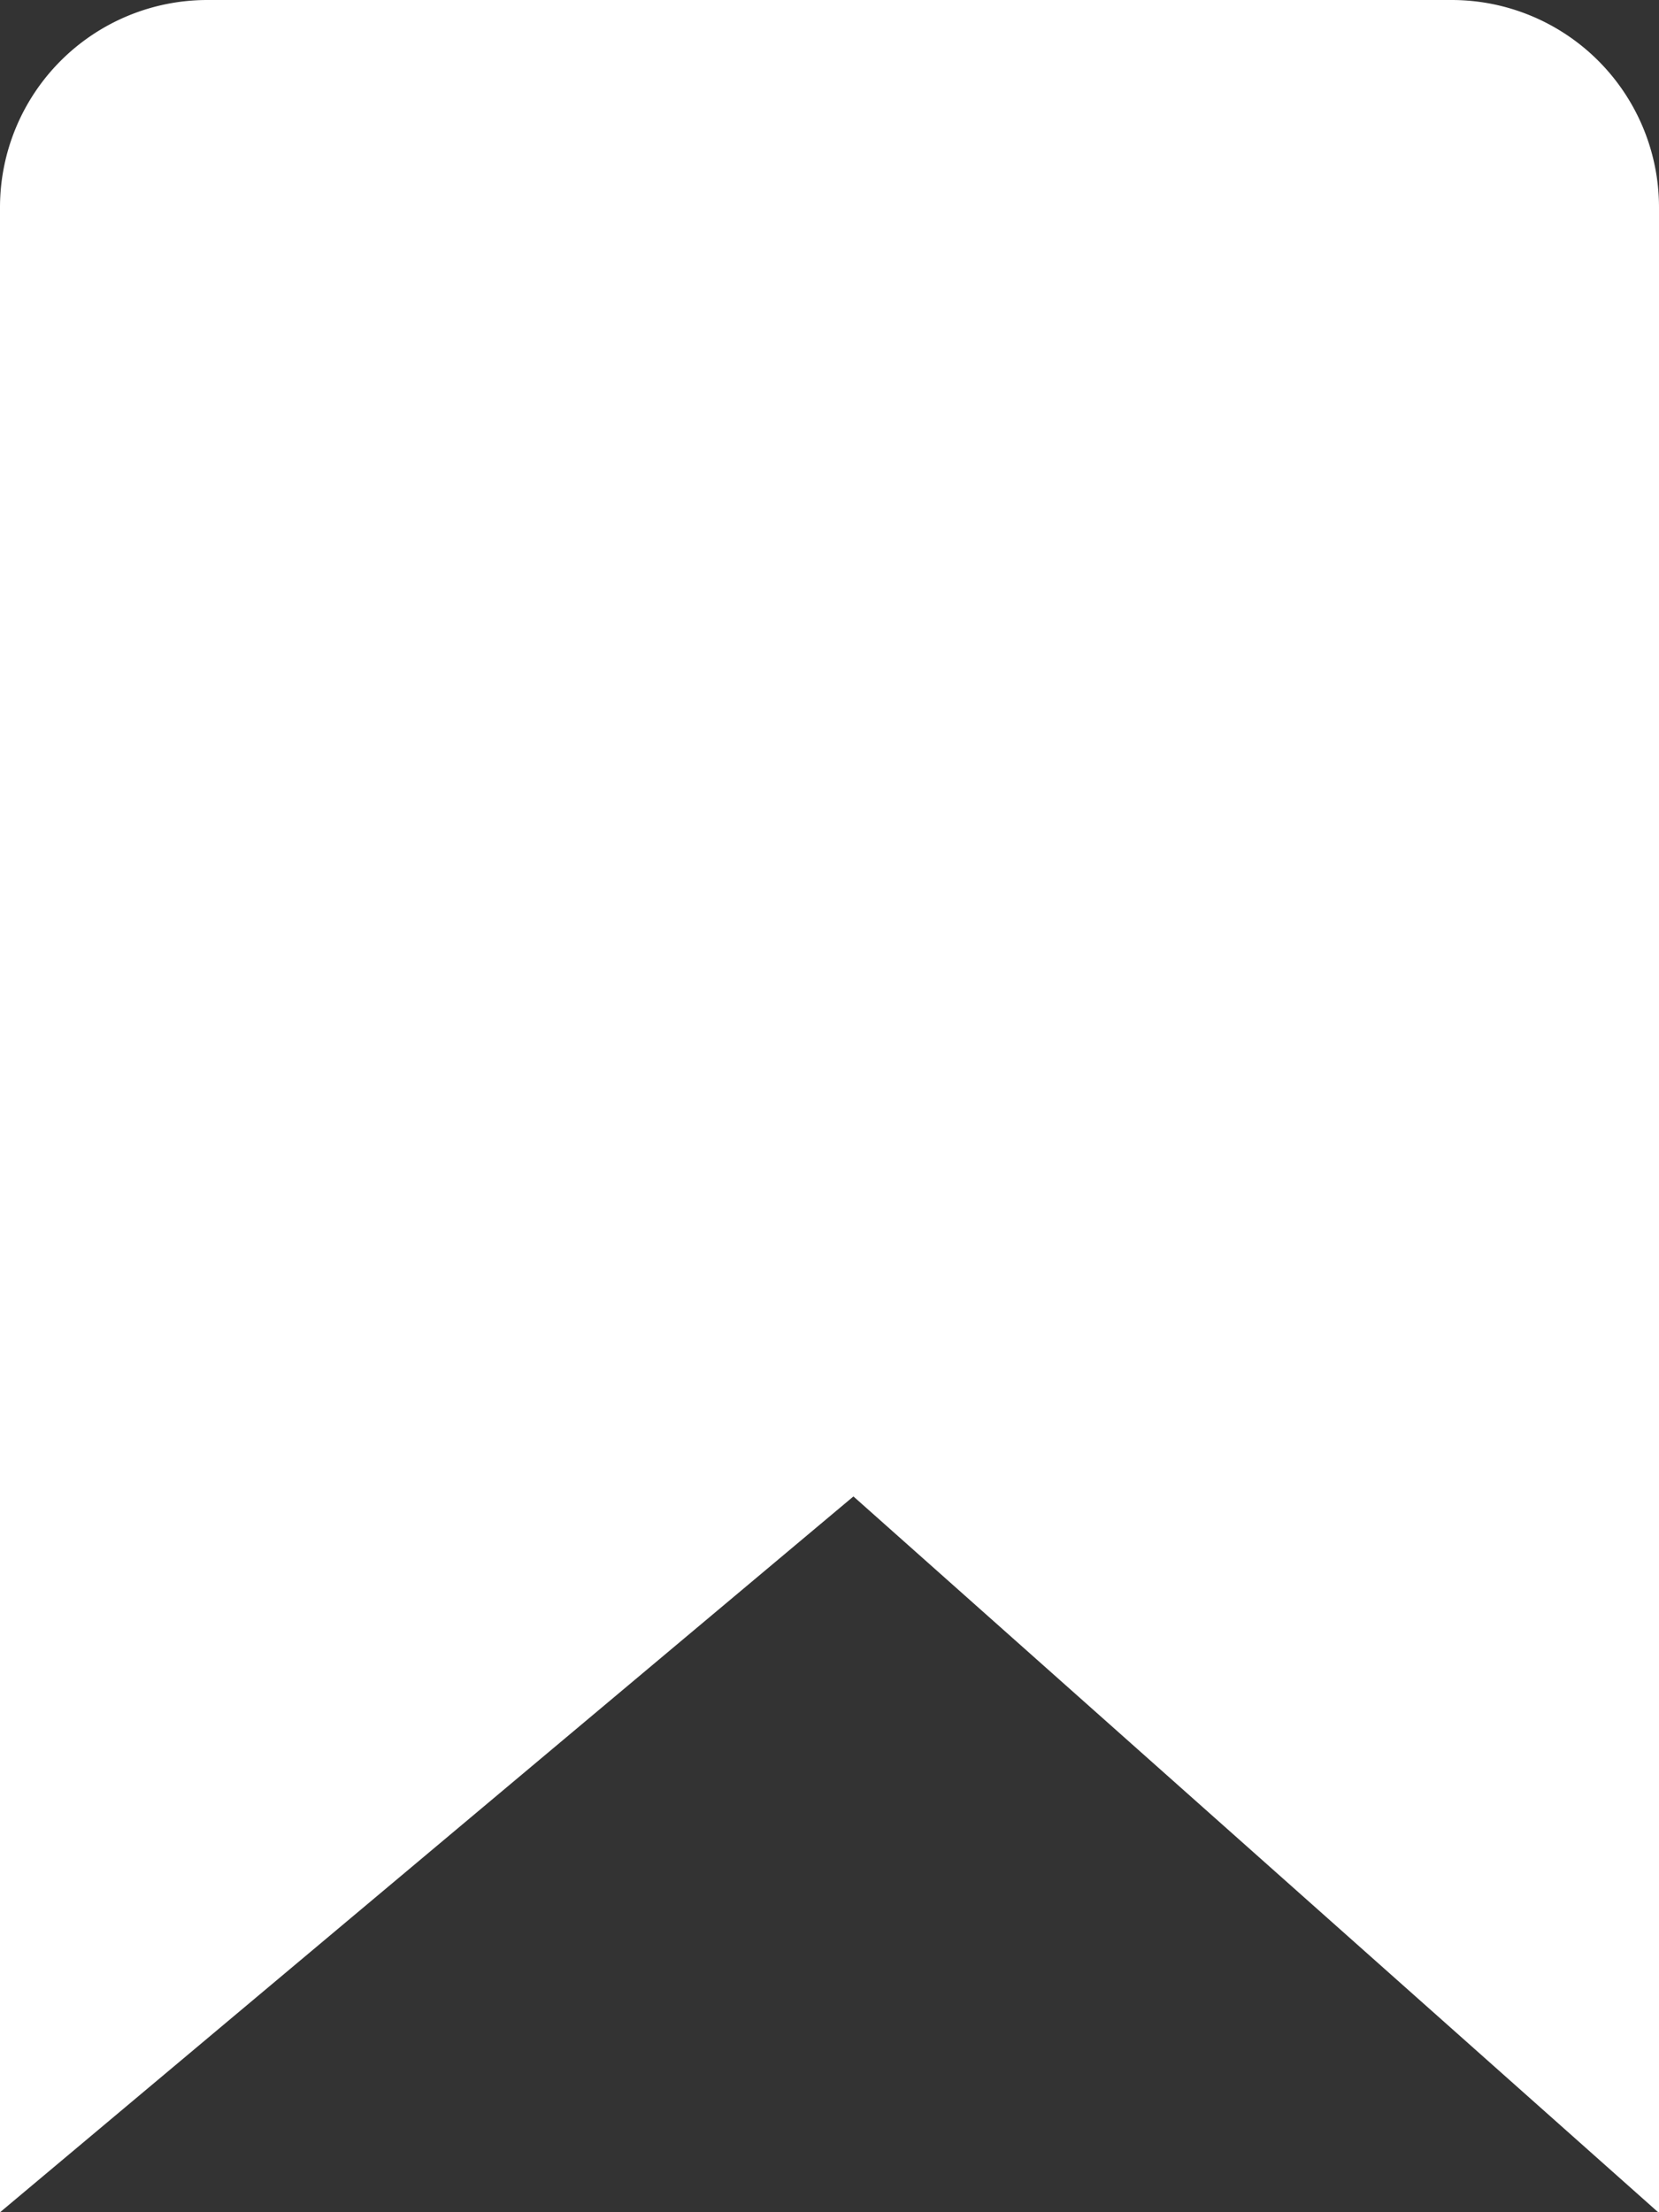 <svg xmlns="http://www.w3.org/2000/svg" width="7.28" height="9.707" viewBox="0 0 7.28 9.707"><rect x="0" y="0" width="7.28" height="9.707" fill="#333333" stroke="none"/><defs><style>.a{fill:#fff;}</style></defs><path class="a" d="M0,9.707V.91A.91.91,0,0,1,.91,0H6.37a.91.91,0,0,1,.91.91v8.8L3.745,6.566Z"/></svg>